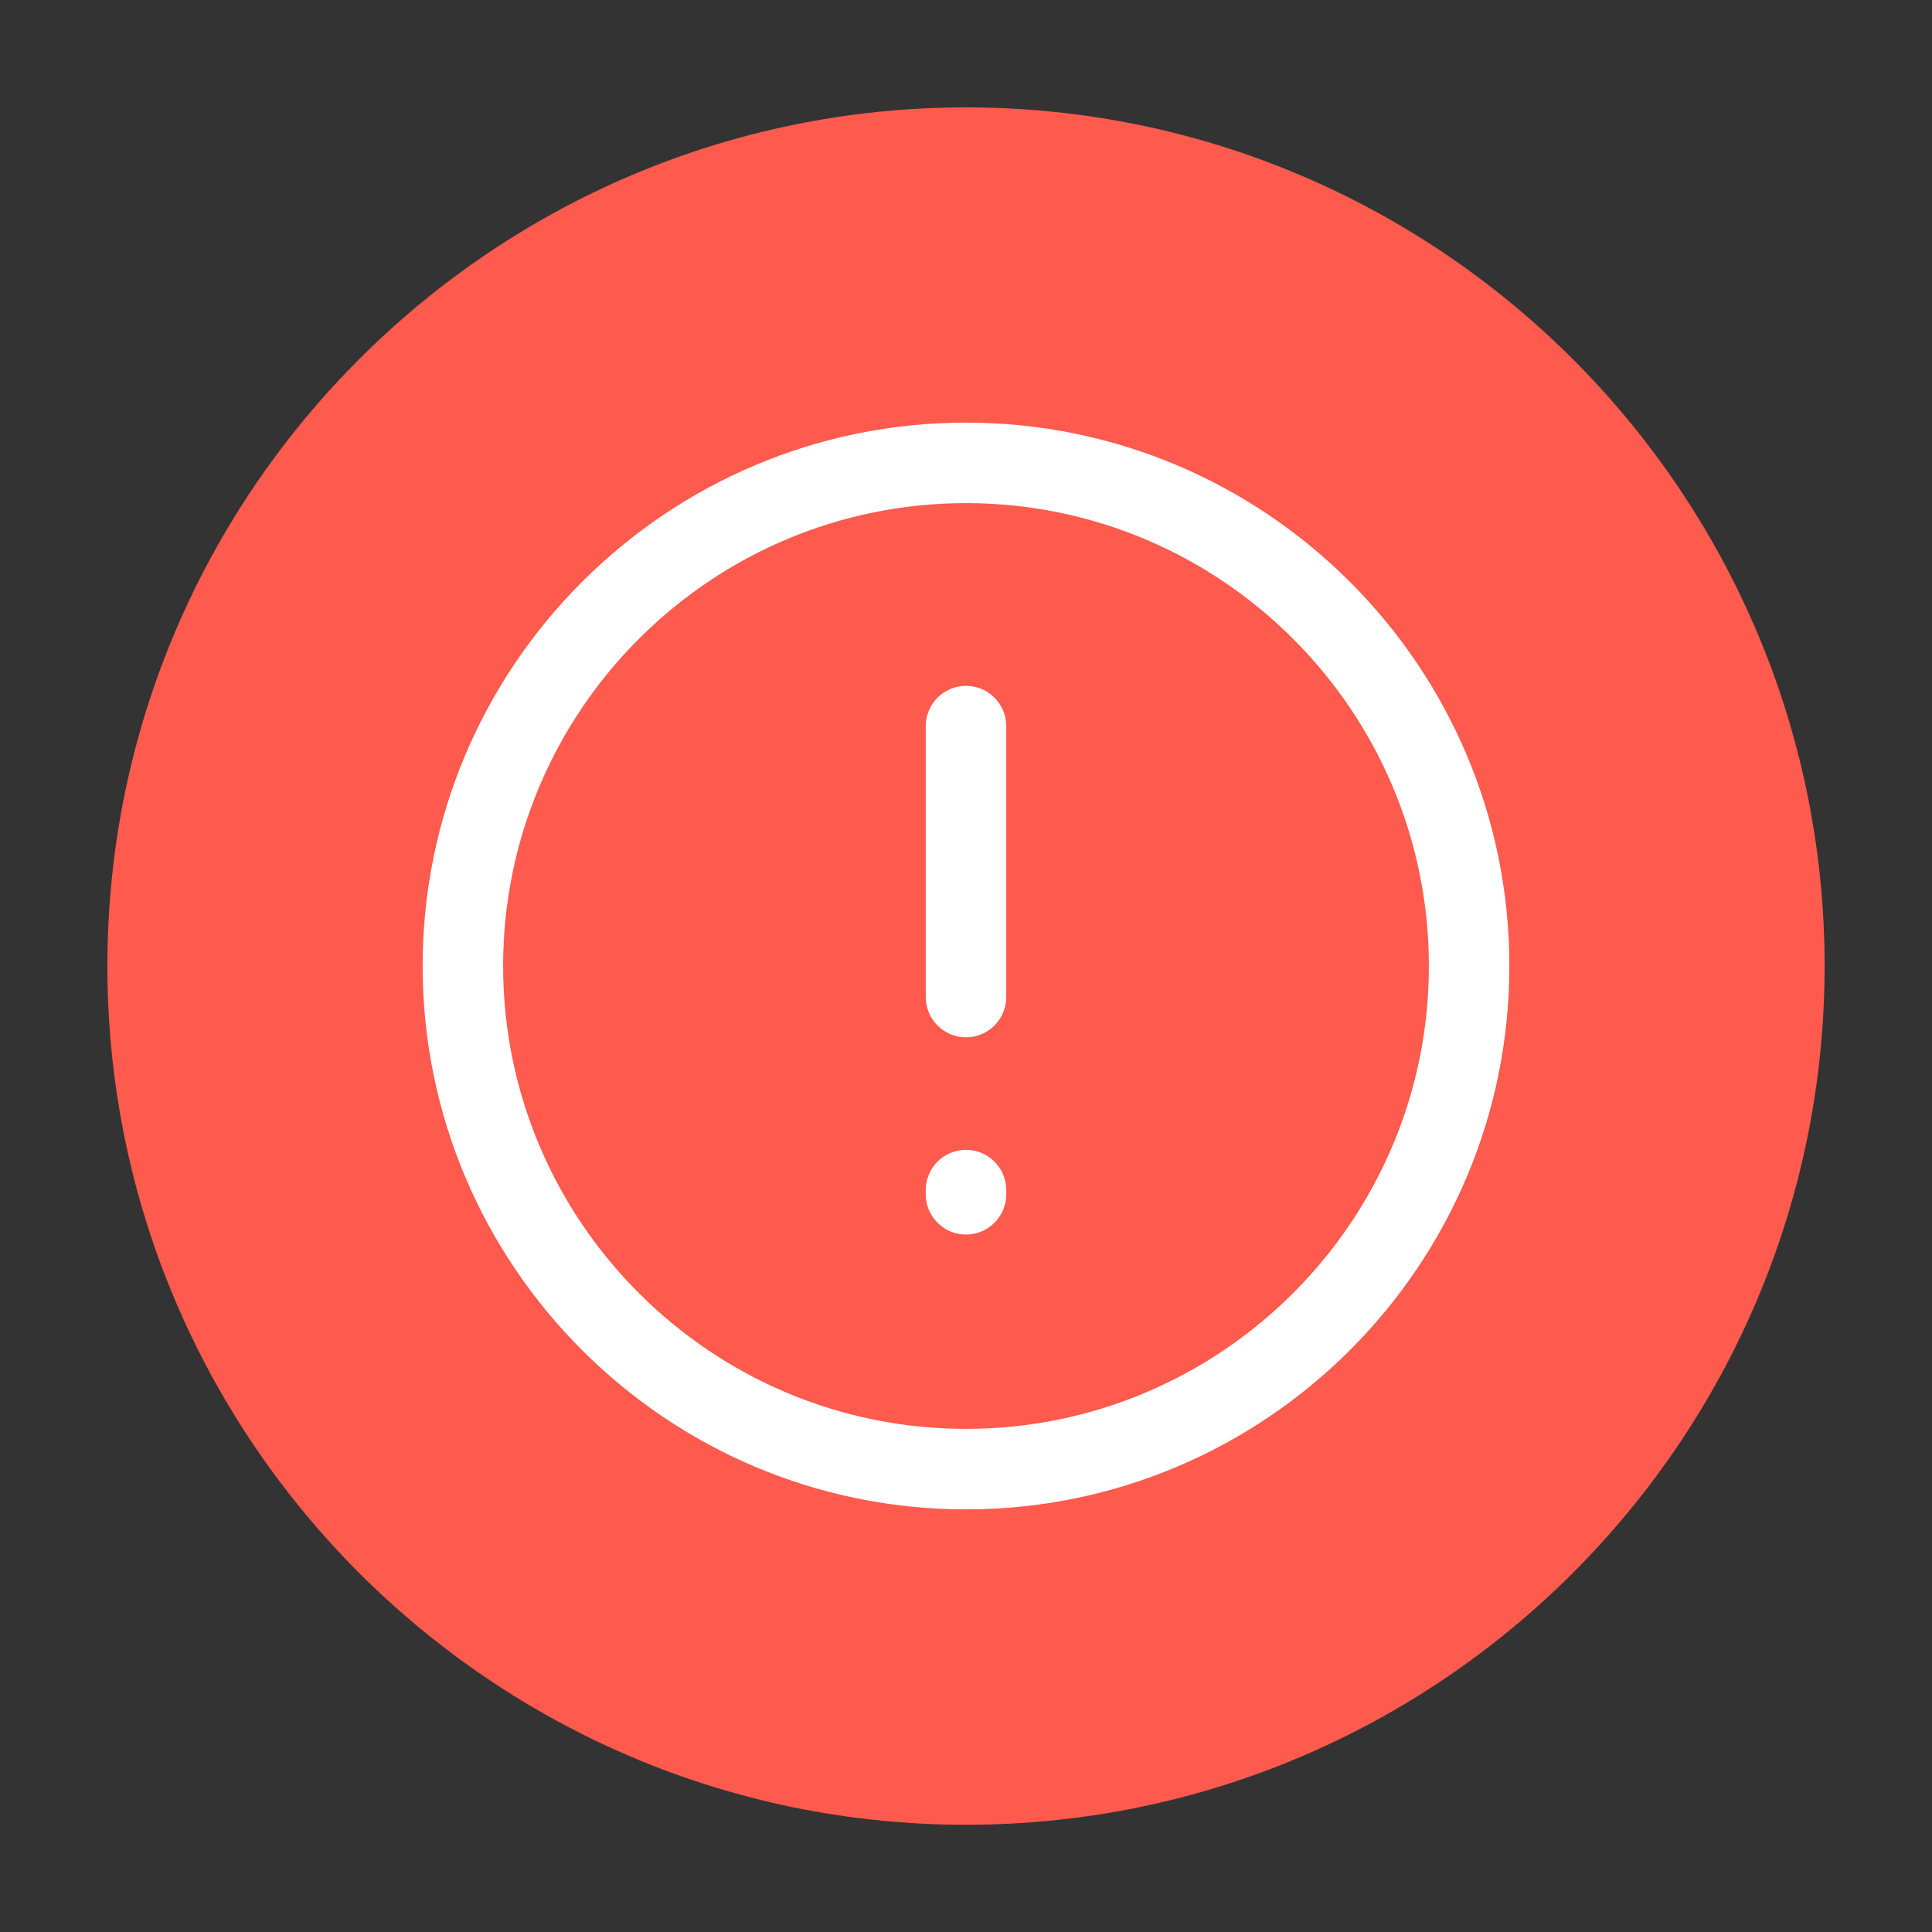<svg width="12" height="12" viewBox="0 0 12 12" fill="none" xmlns="http://www.w3.org/2000/svg">
<rect x="0" y="0" width="12" height="12" fill="#333333" stroke="none"/>
<path fill-rule="evenodd" clip-rule="evenodd" d="M6 0.667C3.059 0.667 0.667 3.06 0.667 6C0.667 8.941 3.059 11.334 6 11.334C8.941 11.334 11.333 8.941 11.333 6C11.333 3.06 8.941 0.667 6 0.667Z" fill="#FE5A4E"/>
<path fill-rule="evenodd" clip-rule="evenodd" d="M6.25 7.392V7.418C6.25 7.556 6.138 7.668 6 7.668C5.862 7.668 5.75 7.556 5.75 7.418V7.392C5.75 7.253 5.862 7.142 6 7.142C6.138 7.142 6.25 7.253 6.25 7.392ZM5.75 6.193V4.51C5.75 4.372 5.862 4.26 6 4.26C6.138 4.26 6.25 4.372 6.25 4.51V6.193C6.25 6.331 6.138 6.443 6 6.443C5.862 6.443 5.75 6.331 5.75 6.193ZM6 8.875C7.585 8.875 8.875 7.585 8.875 6C8.875 4.415 7.585 3.125 6 3.125C4.415 3.125 3.125 4.415 3.125 6C3.125 7.585 4.415 8.875 6 8.875ZM6 2.625C4.139 2.625 2.625 4.139 2.625 6C2.625 7.861 4.139 9.375 6 9.375C7.861 9.375 9.375 7.861 9.375 6C9.375 4.139 7.861 2.625 6 2.625Z" fill="white"/>
</svg>
